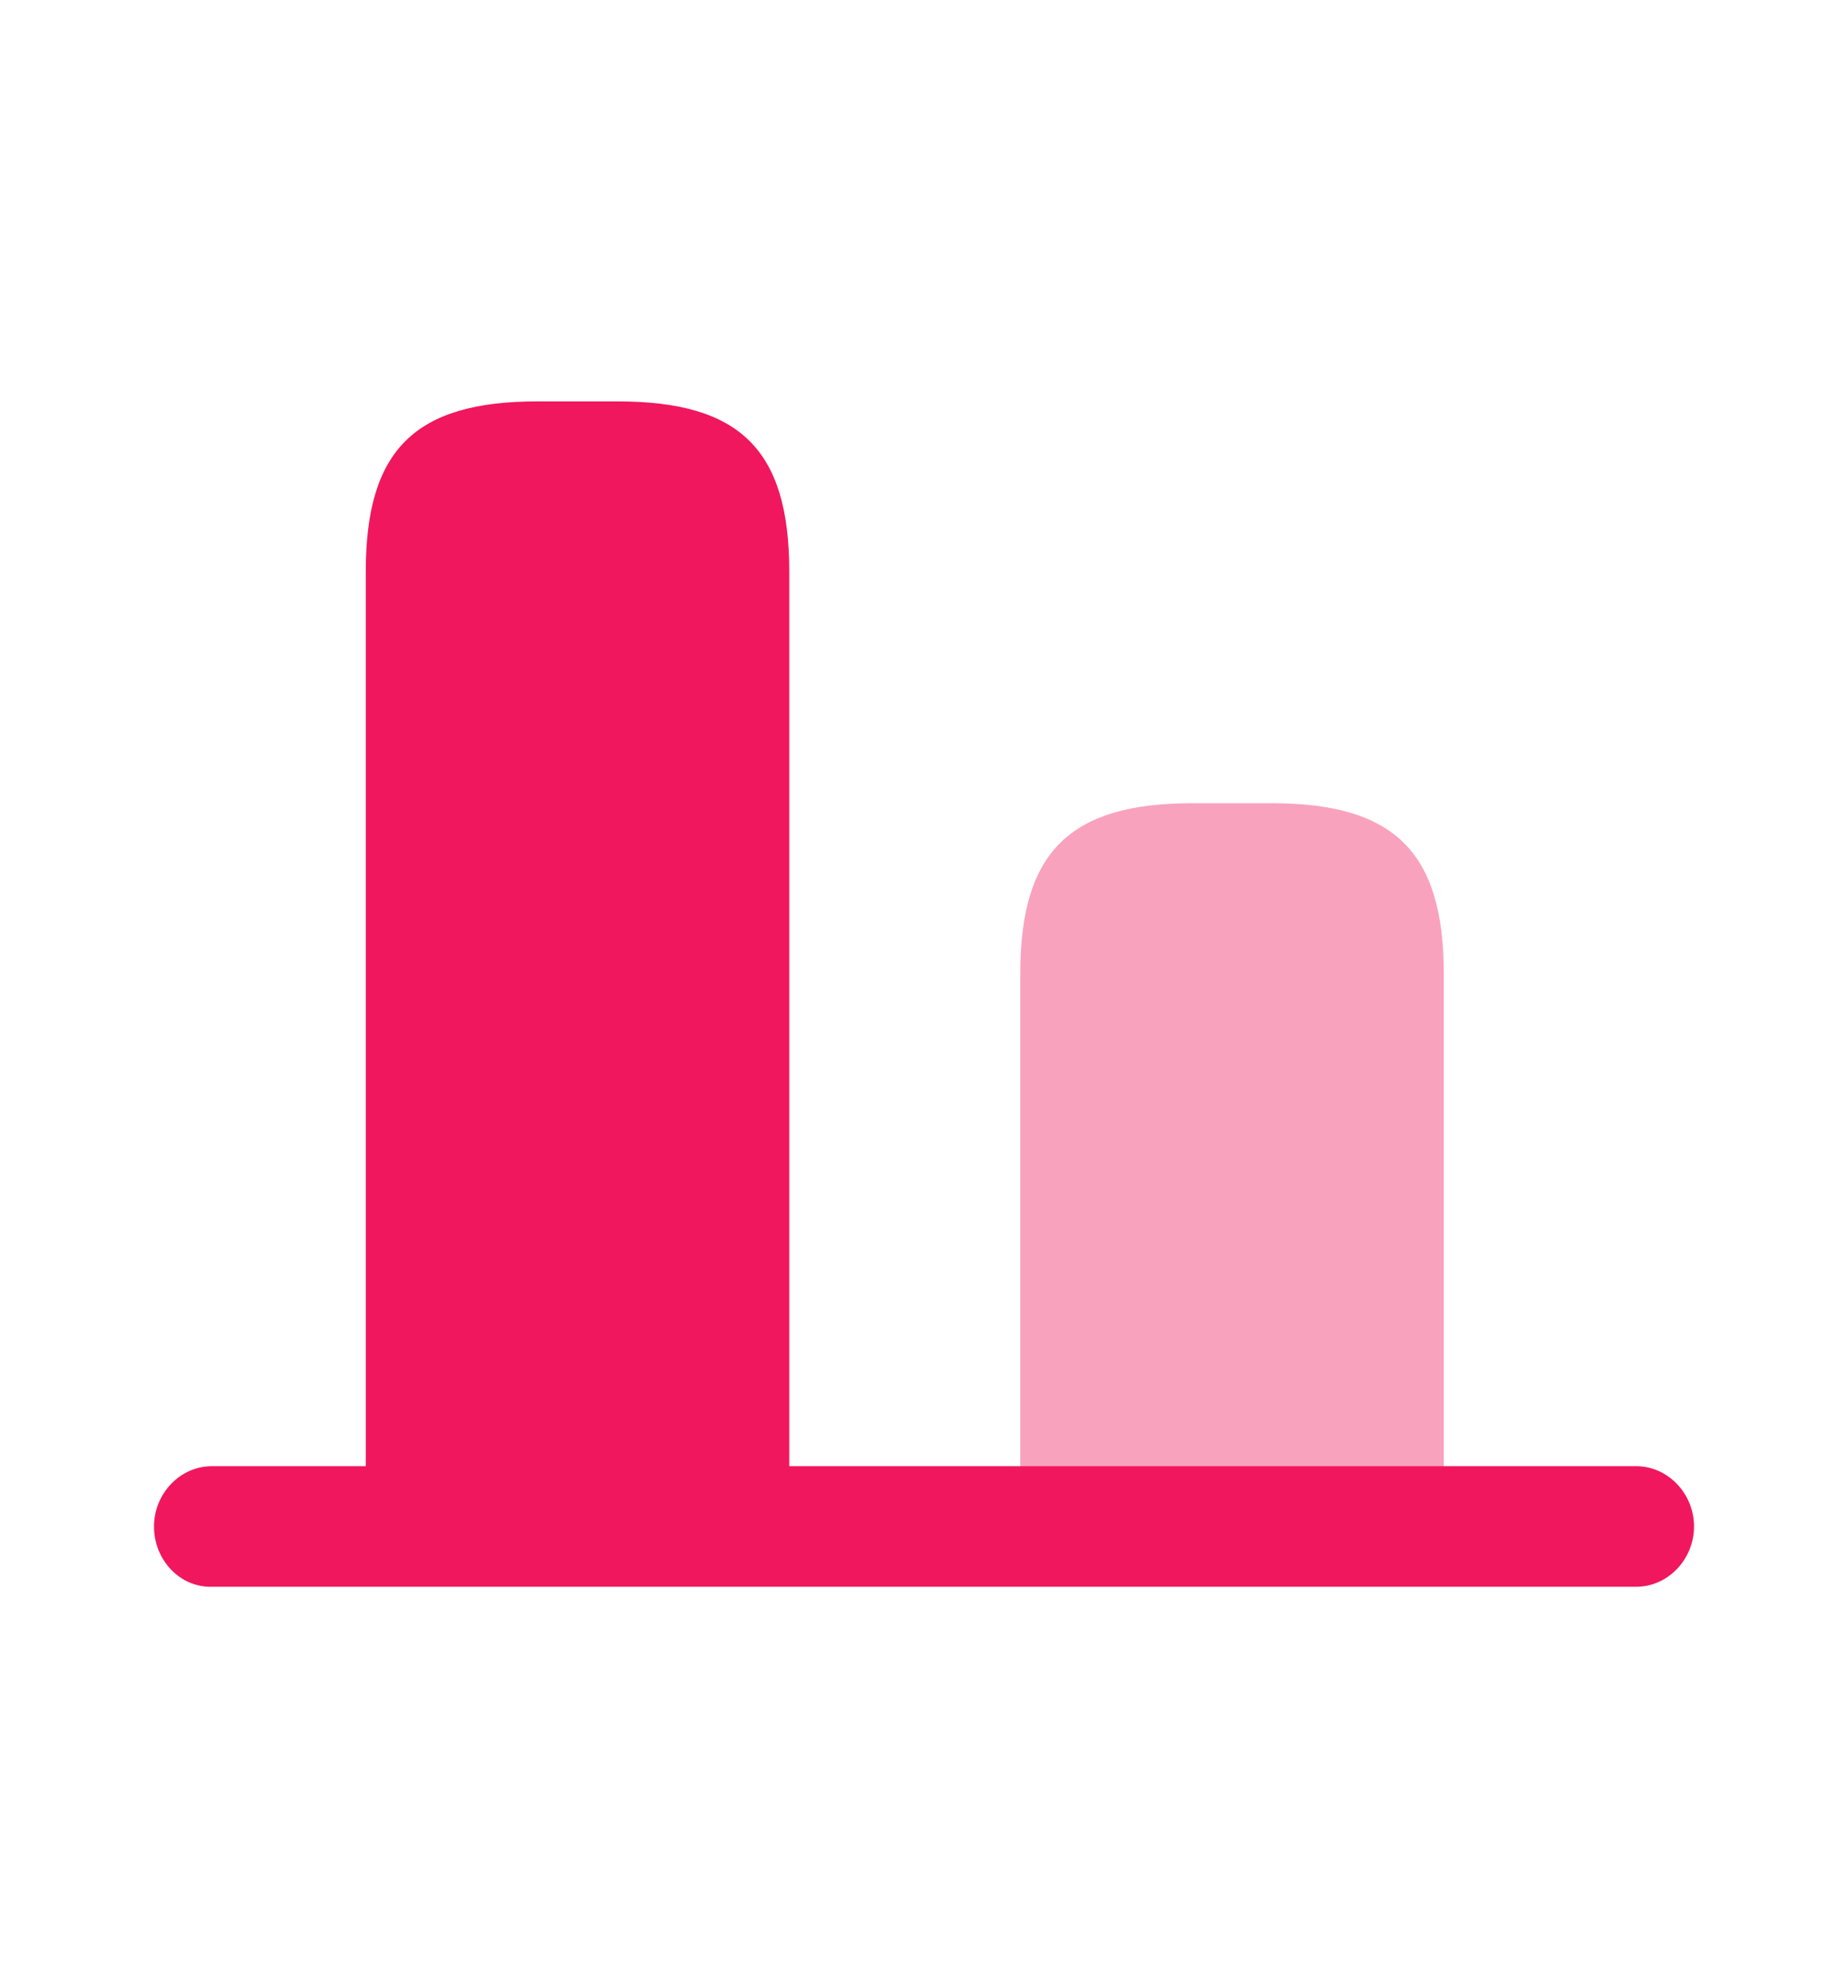 <?xml version="1.0" encoding="UTF-8"?> <svg xmlns="http://www.w3.org/2000/svg" width="53" height="57" viewBox="0 0 53 57" fill="none"><path d="M17.711 11.51L15.415 11.51C11.903 11.51 10.49 12.893 10.49 16.395L10.49 43.772L22.636 43.772L22.636 16.395C22.636 12.893 21.222 11.51 17.711 11.51Z" fill="#F0175E"></path><path opacity="0.4" d="M36.482 23.033L34.185 23.033C30.674 23.033 29.261 24.439 29.261 27.918L29.261 43.773L41.407 43.773L41.407 27.918C41.407 24.439 39.993 23.033 36.482 23.033Z" fill="#F0175E"></path><path d="M4.417 43.773C4.417 42.828 5.168 42.044 6.073 42.044L46.928 42.044C47.833 42.044 48.584 42.828 48.584 43.773C48.584 44.718 47.833 45.501 46.928 45.501L6.073 45.501C5.168 45.524 4.417 44.741 4.417 43.773Z" fill="#F0175E"></path></svg> 